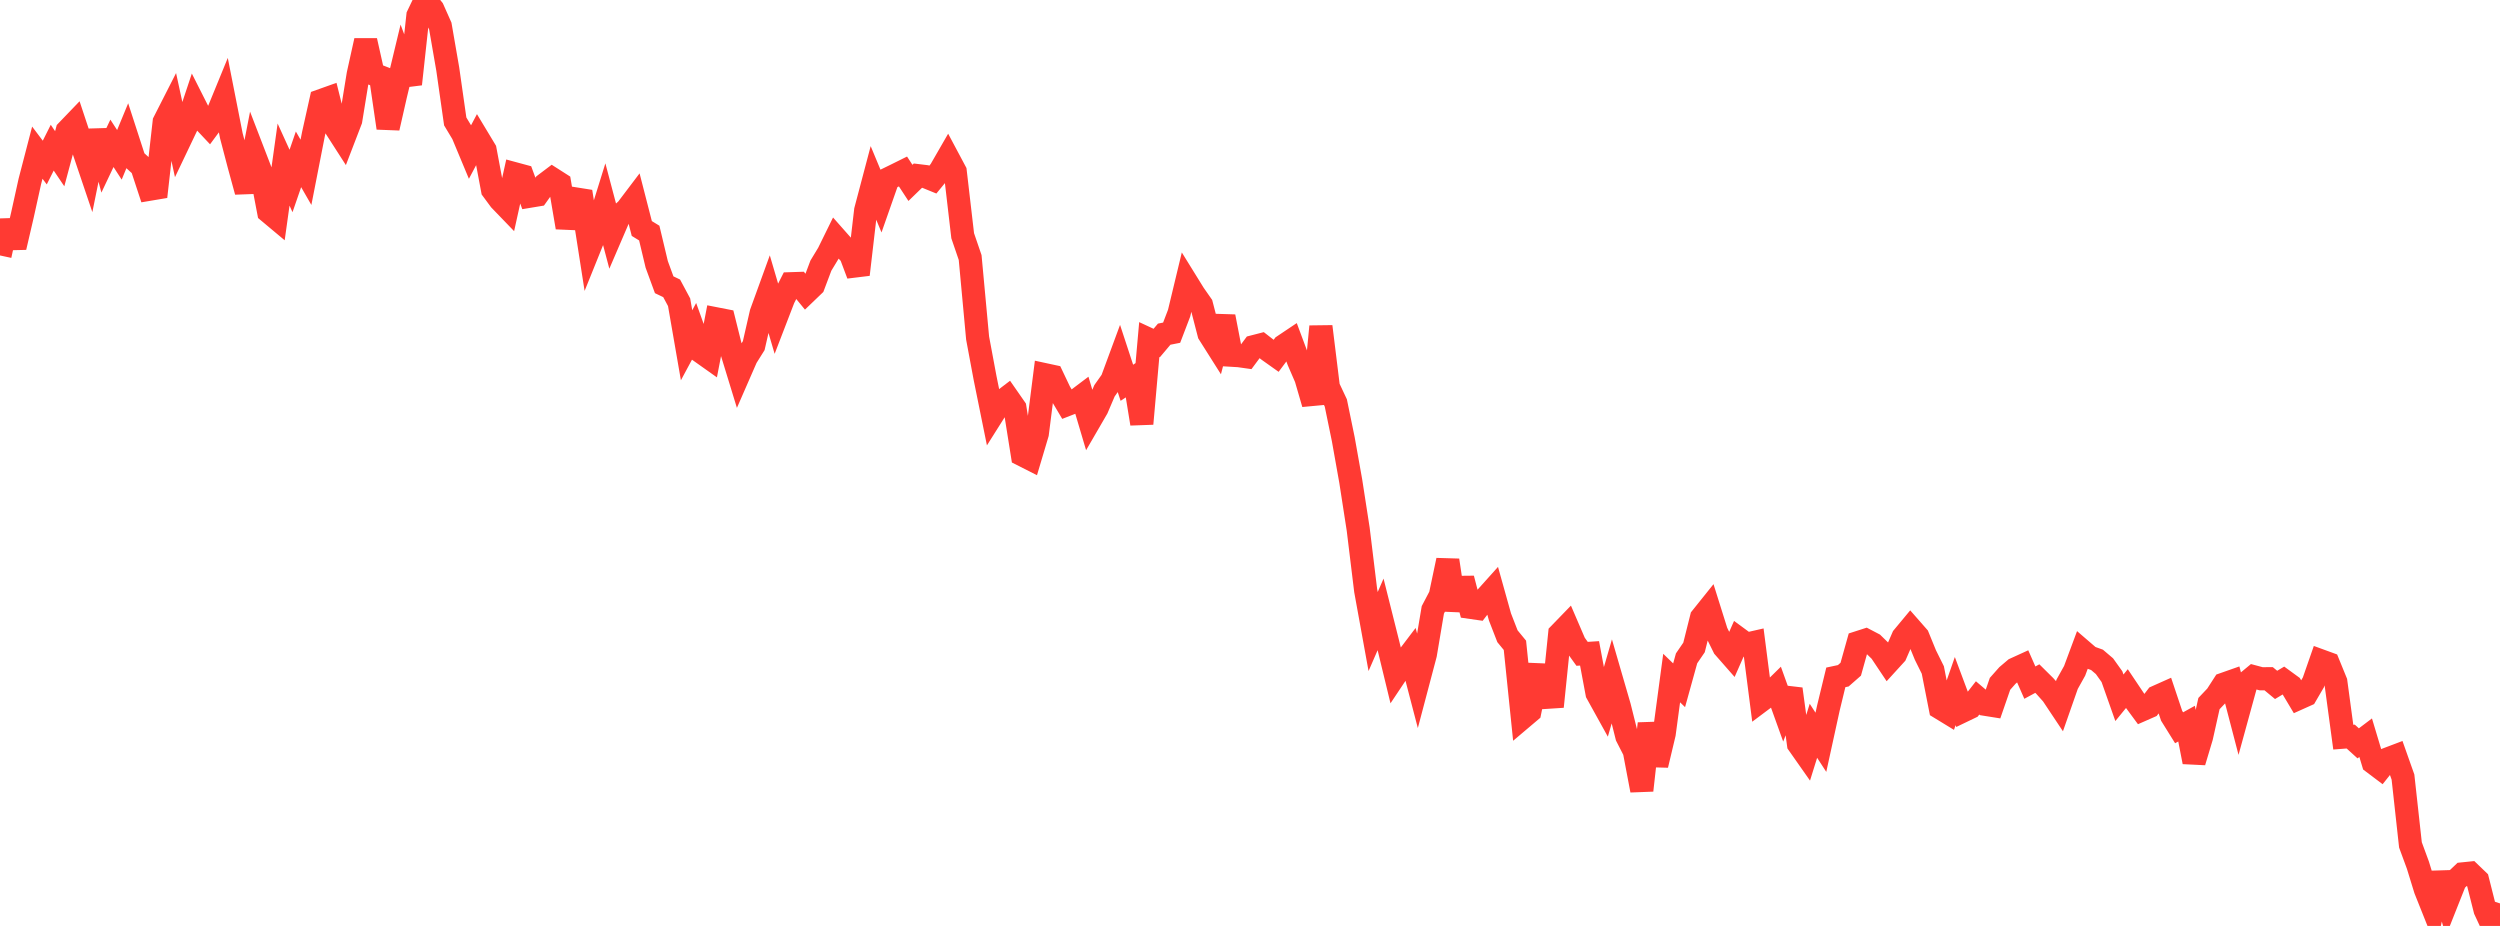 <?xml version="1.0" standalone="no"?>
<!DOCTYPE svg PUBLIC "-//W3C//DTD SVG 1.1//EN" "http://www.w3.org/Graphics/SVG/1.1/DTD/svg11.dtd">

<svg width="135" height="50" viewBox="0 0 135 50" preserveAspectRatio="none" 
  xmlns="http://www.w3.org/2000/svg"
  xmlns:xlink="http://www.w3.org/1999/xlink">


<polyline points="0.0, 13.794 0.403, 11.933 0.806, 13.352 1.209, 11.619 1.612, 9.795 2.015, 8.244 2.418, 8.778 2.821, 7.974 3.224, 8.572 3.627, 7.067 4.03, 6.648 4.433, 7.864 4.836, 9.056 5.239, 7.07 5.642, 8.59 6.045, 7.74 6.448, 8.361 6.851, 7.385 7.254, 8.627 7.657, 8.995 8.06, 10.22 8.463, 10.152 8.866, 6.585 9.269, 5.793 9.672, 7.649 10.075, 6.804 10.478, 5.593 10.881, 6.391 11.284, 6.819 11.687, 6.274 12.09, 5.29 12.493, 7.333 12.896, 8.872 13.299, 10.349 13.701, 8.282 14.104, 9.328 14.507, 11.436 14.91, 11.773 15.313, 8.887 15.716, 9.773 16.119, 8.604 16.522, 9.305 16.925, 7.247 17.328, 5.437 17.731, 5.293 18.134, 6.913 18.537, 7.54 18.94, 6.492 19.343, 4.016 19.746, 2.196 20.149, 3.994 20.552, 4.151 20.955, 6.91 21.358, 5.138 21.761, 3.462 22.164, 4.541 22.567, 0.843 22.97, 0.0 23.373, 0.499 23.776, 1.406 24.179, 3.731 24.582, 6.557 24.985, 7.227 25.388, 8.193 25.791, 7.432 26.194, 8.101 26.597, 10.246 27.0, 10.792 27.403, 11.21 27.806, 9.387 28.209, 9.496 28.612, 10.594 29.015, 10.527 29.418, 9.961 29.821, 9.657 30.224, 9.914 30.627, 12.281 31.03, 10.734 31.433, 10.798 31.836, 13.375 32.239, 12.375 32.642, 11.08 33.045, 12.601 33.448, 11.664 33.851, 11.303 34.254, 10.771 34.657, 12.339 35.06, 12.586 35.463, 14.277 35.866, 15.377 36.269, 15.57 36.672, 16.322 37.075, 18.645 37.478, 17.895 37.881, 19.021 38.284, 19.307 38.687, 17.22 39.09, 17.299 39.493, 18.914 39.896, 20.229 40.299, 19.306 40.701, 18.665 41.104, 16.903 41.507, 15.792 41.91, 17.162 42.313, 16.115 42.716, 15.321 43.119, 15.308 43.522, 15.8 43.925, 15.413 44.328, 14.344 44.731, 13.678 45.134, 12.858 45.537, 13.314 45.94, 13.753 46.343, 14.824 46.746, 11.36 47.149, 9.836 47.552, 10.805 47.955, 9.657 48.358, 9.46 48.761, 9.26 49.164, 9.876 49.567, 9.485 49.97, 9.534 50.373, 9.698 50.776, 9.207 51.179, 8.508 51.582, 9.264 51.985, 12.729 52.388, 13.907 52.791, 18.254 53.194, 20.412 53.597, 22.399 54.0, 21.76 54.403, 21.453 54.806, 22.032 55.209, 24.562 55.612, 24.766 56.015, 23.413 56.418, 20.232 56.821, 20.319 57.224, 21.166 57.627, 21.845 58.03, 21.688 58.433, 21.384 58.836, 22.743 59.239, 22.048 59.642, 21.103 60.045, 20.533 60.448, 19.442 60.851, 20.67 61.254, 20.402 61.657, 22.881 62.06, 18.336 62.463, 18.523 62.866, 18.045 63.269, 17.965 63.672, 16.911 64.075, 15.235 64.478, 15.886 64.881, 16.463 65.284, 18.019 65.687, 18.656 66.09, 17.096 66.493, 19.181 66.896, 19.205 67.299, 19.262 67.701, 18.721 68.104, 18.617 68.507, 18.93 68.91, 19.216 69.313, 18.676 69.716, 18.406 70.119, 19.488 70.522, 20.419 70.925, 21.804 71.328, 17.632 71.731, 20.904 72.134, 21.76 72.537, 23.718 72.94, 25.98 73.343, 28.58 73.746, 31.886 74.149, 34.103 74.552, 33.177 74.955, 34.783 75.358, 36.446 75.761, 35.842 76.164, 35.311 76.567, 36.855 76.97, 35.33 77.373, 32.933 77.776, 32.165 78.179, 30.255 78.582, 32.939 78.985, 31.243 79.388, 32.794 79.791, 32.852 80.194, 32.326 80.597, 31.877 81.0, 33.319 81.403, 34.357 81.806, 34.847 82.209, 38.76 82.612, 38.419 83.015, 36.434 83.418, 36.451 83.821, 38.157 84.224, 34.227 84.627, 33.811 85.03, 34.747 85.433, 35.307 85.836, 35.281 86.239, 37.433 86.642, 38.161 87.045, 36.77 87.448, 38.158 87.851, 39.768 88.254, 40.555 88.657, 42.679 89.06, 39.074 89.463, 41.314 89.866, 39.622 90.269, 36.615 90.672, 37.005 91.075, 35.551 91.478, 34.962 91.881, 33.353 92.284, 32.85 92.687, 34.133 93.09, 34.949 93.493, 35.408 93.896, 34.494 94.299, 34.79 94.701, 34.698 95.104, 37.83 95.507, 37.528 95.91, 37.132 96.313, 38.254 96.716, 37.208 97.119, 40.18 97.522, 40.754 97.925, 39.462 98.328, 40.084 98.731, 38.241 99.134, 36.578 99.537, 36.492 99.94, 36.138 100.343, 34.698 100.746, 34.568 101.149, 34.779 101.552, 35.172 101.955, 35.775 102.358, 35.333 102.761, 34.407 103.164, 33.922 103.567, 34.381 103.97, 35.367 104.373, 36.18 104.776, 38.23 105.179, 38.476 105.582, 37.319 105.985, 38.397 106.388, 38.203 106.791, 37.687 107.194, 38.03 107.597, 38.094 108.0, 36.928 108.403, 36.473 108.806, 36.131 109.209, 35.947 109.612, 36.862 110.015, 36.643 110.418, 37.042 110.821, 37.493 111.224, 38.098 111.627, 36.947 112.03, 36.224 112.433, 35.14 112.836, 35.487 113.239, 35.632 113.642, 35.975 114.045, 36.539 114.448, 37.68 114.851, 37.186 115.254, 37.787 115.657, 38.334 116.06, 38.157 116.463, 37.629 116.866, 37.449 117.269, 38.653 117.672, 39.3 118.075, 39.076 118.478, 41.144 118.881, 39.799 119.284, 37.994 119.687, 37.569 120.09, 36.944 120.493, 36.802 120.896, 38.347 121.299, 36.879 121.701, 36.546 122.104, 36.654 122.507, 36.651 122.91, 36.985 123.313, 36.744 123.716, 37.038 124.119, 37.714 124.522, 37.533 124.925, 36.843 125.328, 35.686 125.731, 35.833 126.134, 36.82 126.537, 39.806 126.94, 39.775 127.343, 40.141 127.746, 39.836 128.149, 41.178 128.552, 41.482 128.955, 40.977 129.358, 40.824 129.761, 41.962 130.164, 45.624 130.567, 46.719 130.97, 48.029 131.373, 49.038 131.776, 47.15 132.179, 48.589 132.582, 47.573 132.985, 47.19 133.388, 47.149 133.791, 47.536 134.194, 49.134 134.597, 50.0 135.0, 48.784" fill="none" stroke="#ff3a33" stroke-width="1.25"/>

</svg>